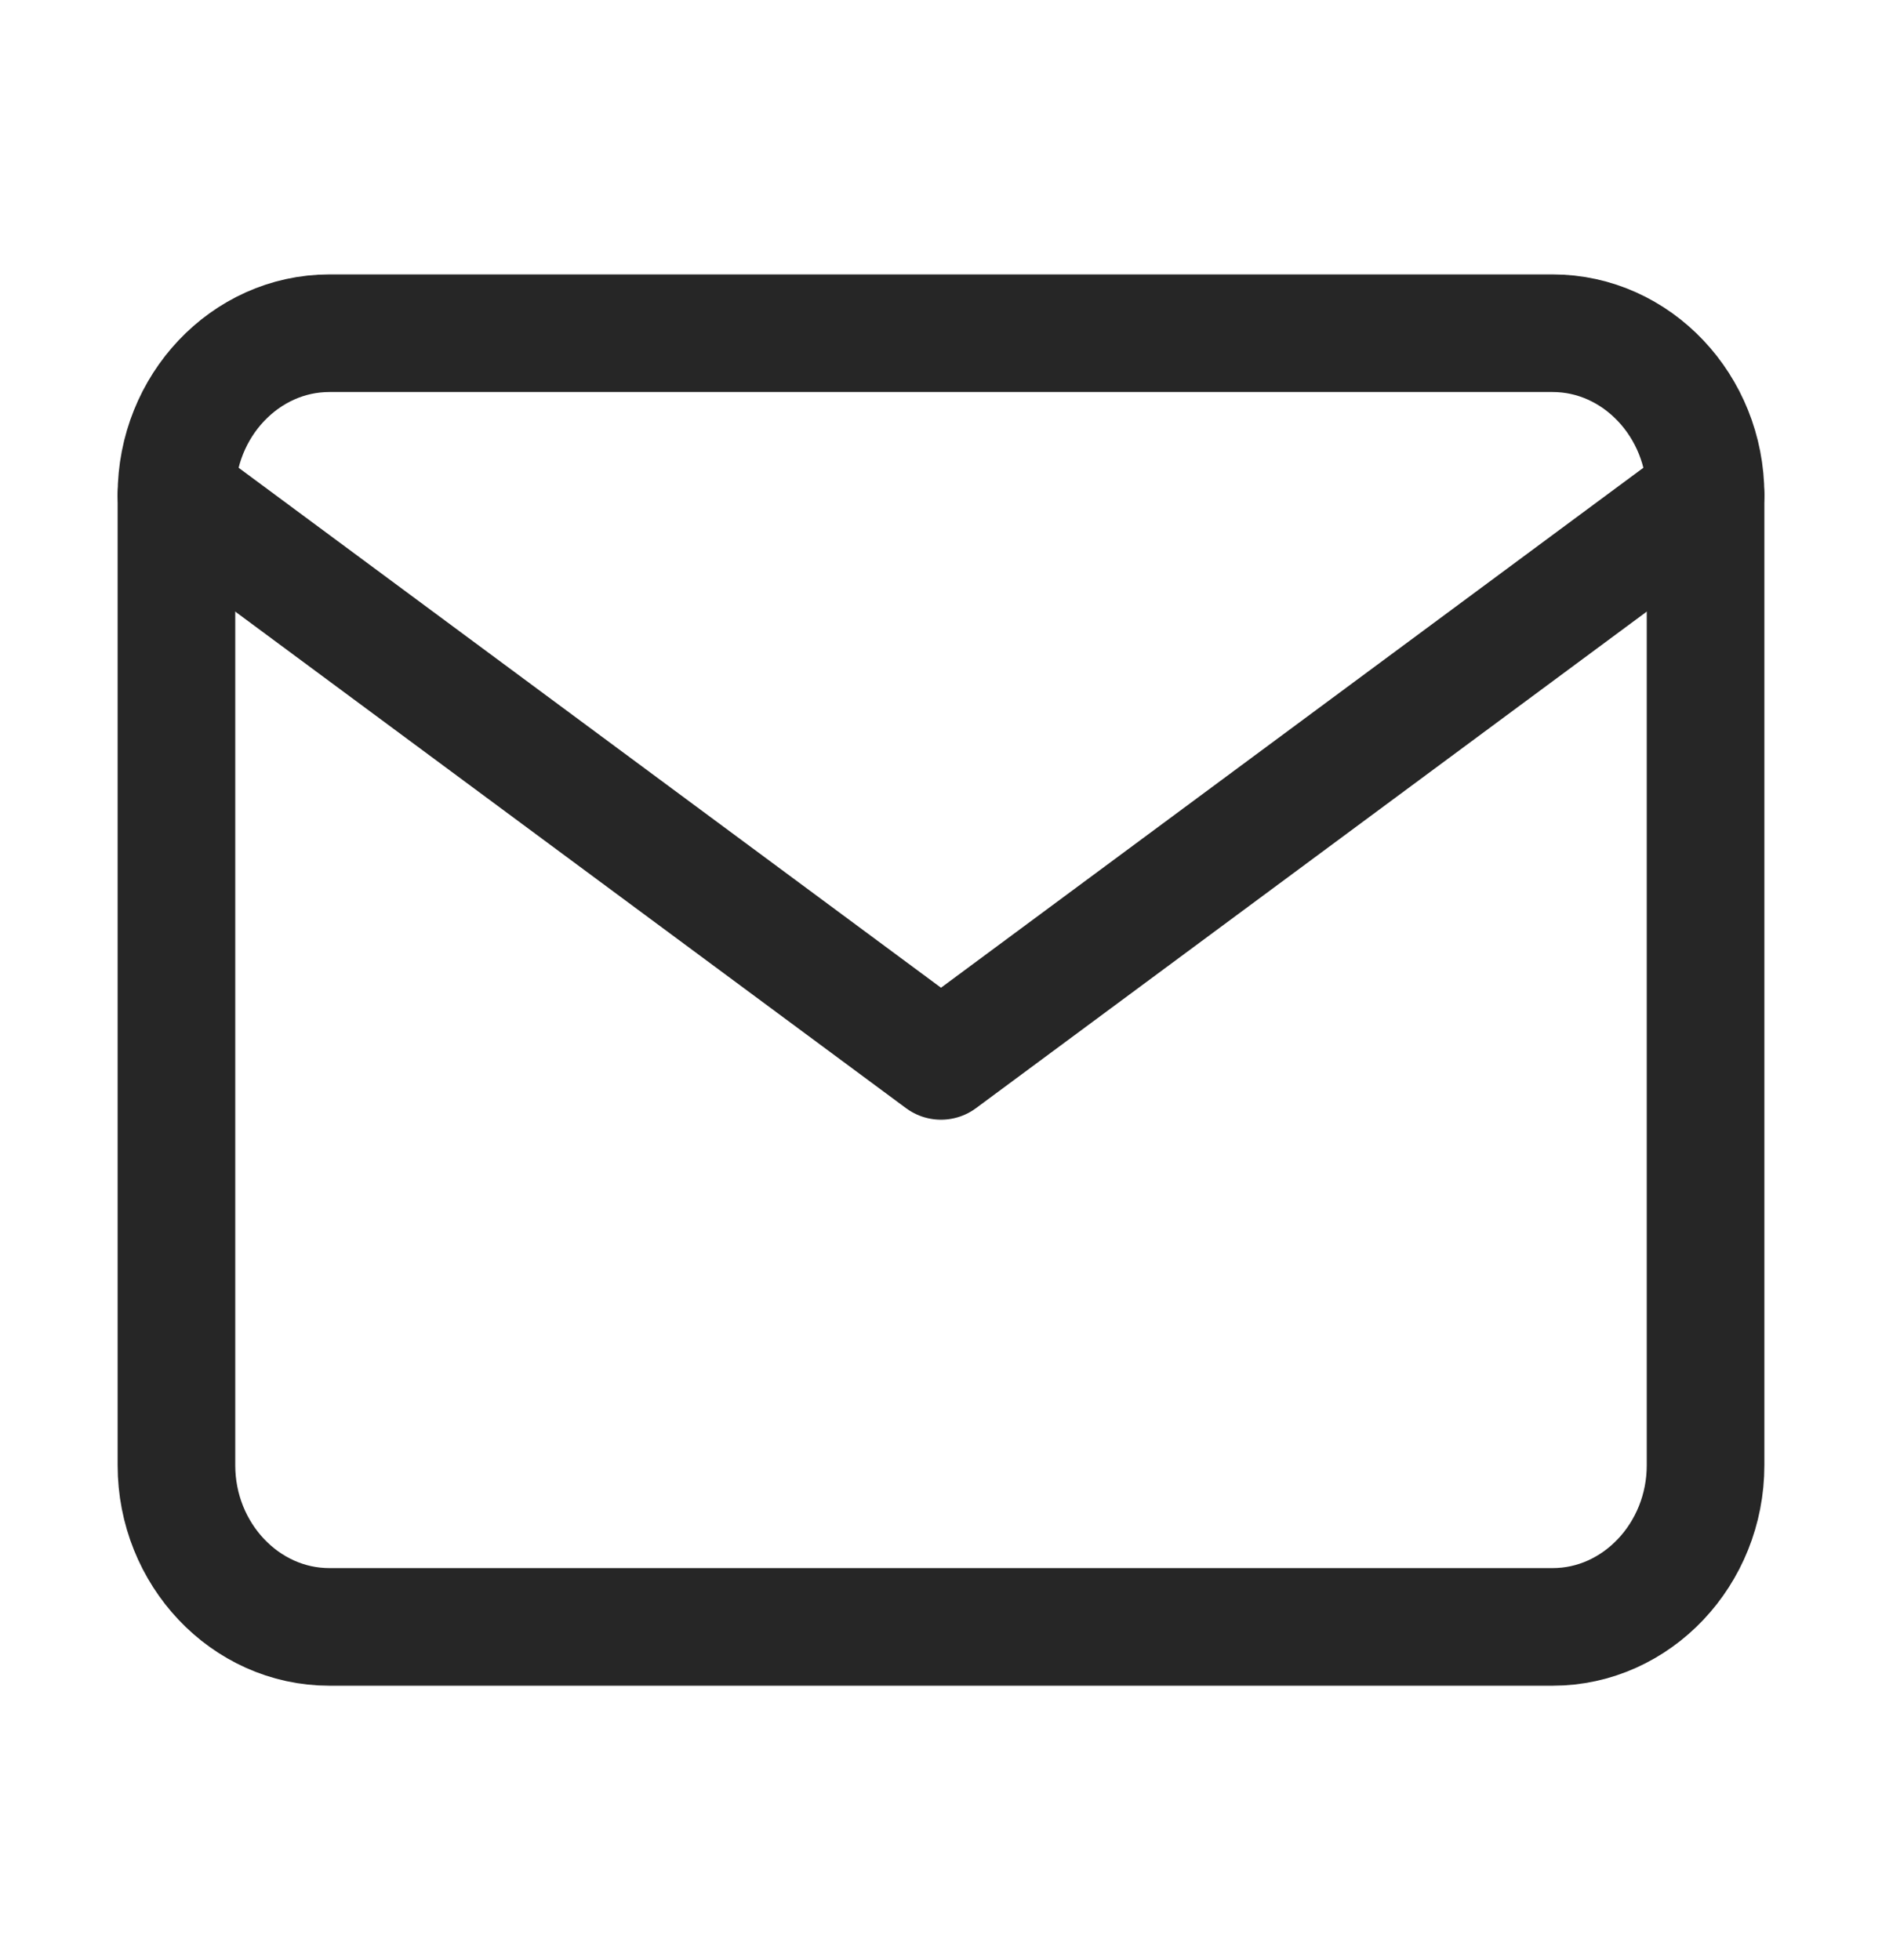 <svg width="24" height="25" viewBox="0 0 24 25" fill="none" xmlns="http://www.w3.org/2000/svg">
<path d="M4.2 4.25H19.8C20.872 4.25 21.75 5.178 21.75 6.312V18.688C21.75 19.822 20.872 20.75 19.8 20.75H4.2C3.127 20.75 2.25 19.822 2.25 18.688V6.312C2.25 5.178 3.127 4.25 4.2 4.25Z" stroke="#262626" stroke-width="1.5" stroke-linecap="round" stroke-linejoin="round"/>
<path d="M21.75 6.312L12 13.531L2.25 6.312" stroke="#262626" stroke-width="1.5" stroke-linecap="round" stroke-linejoin="round"/>
</svg>
